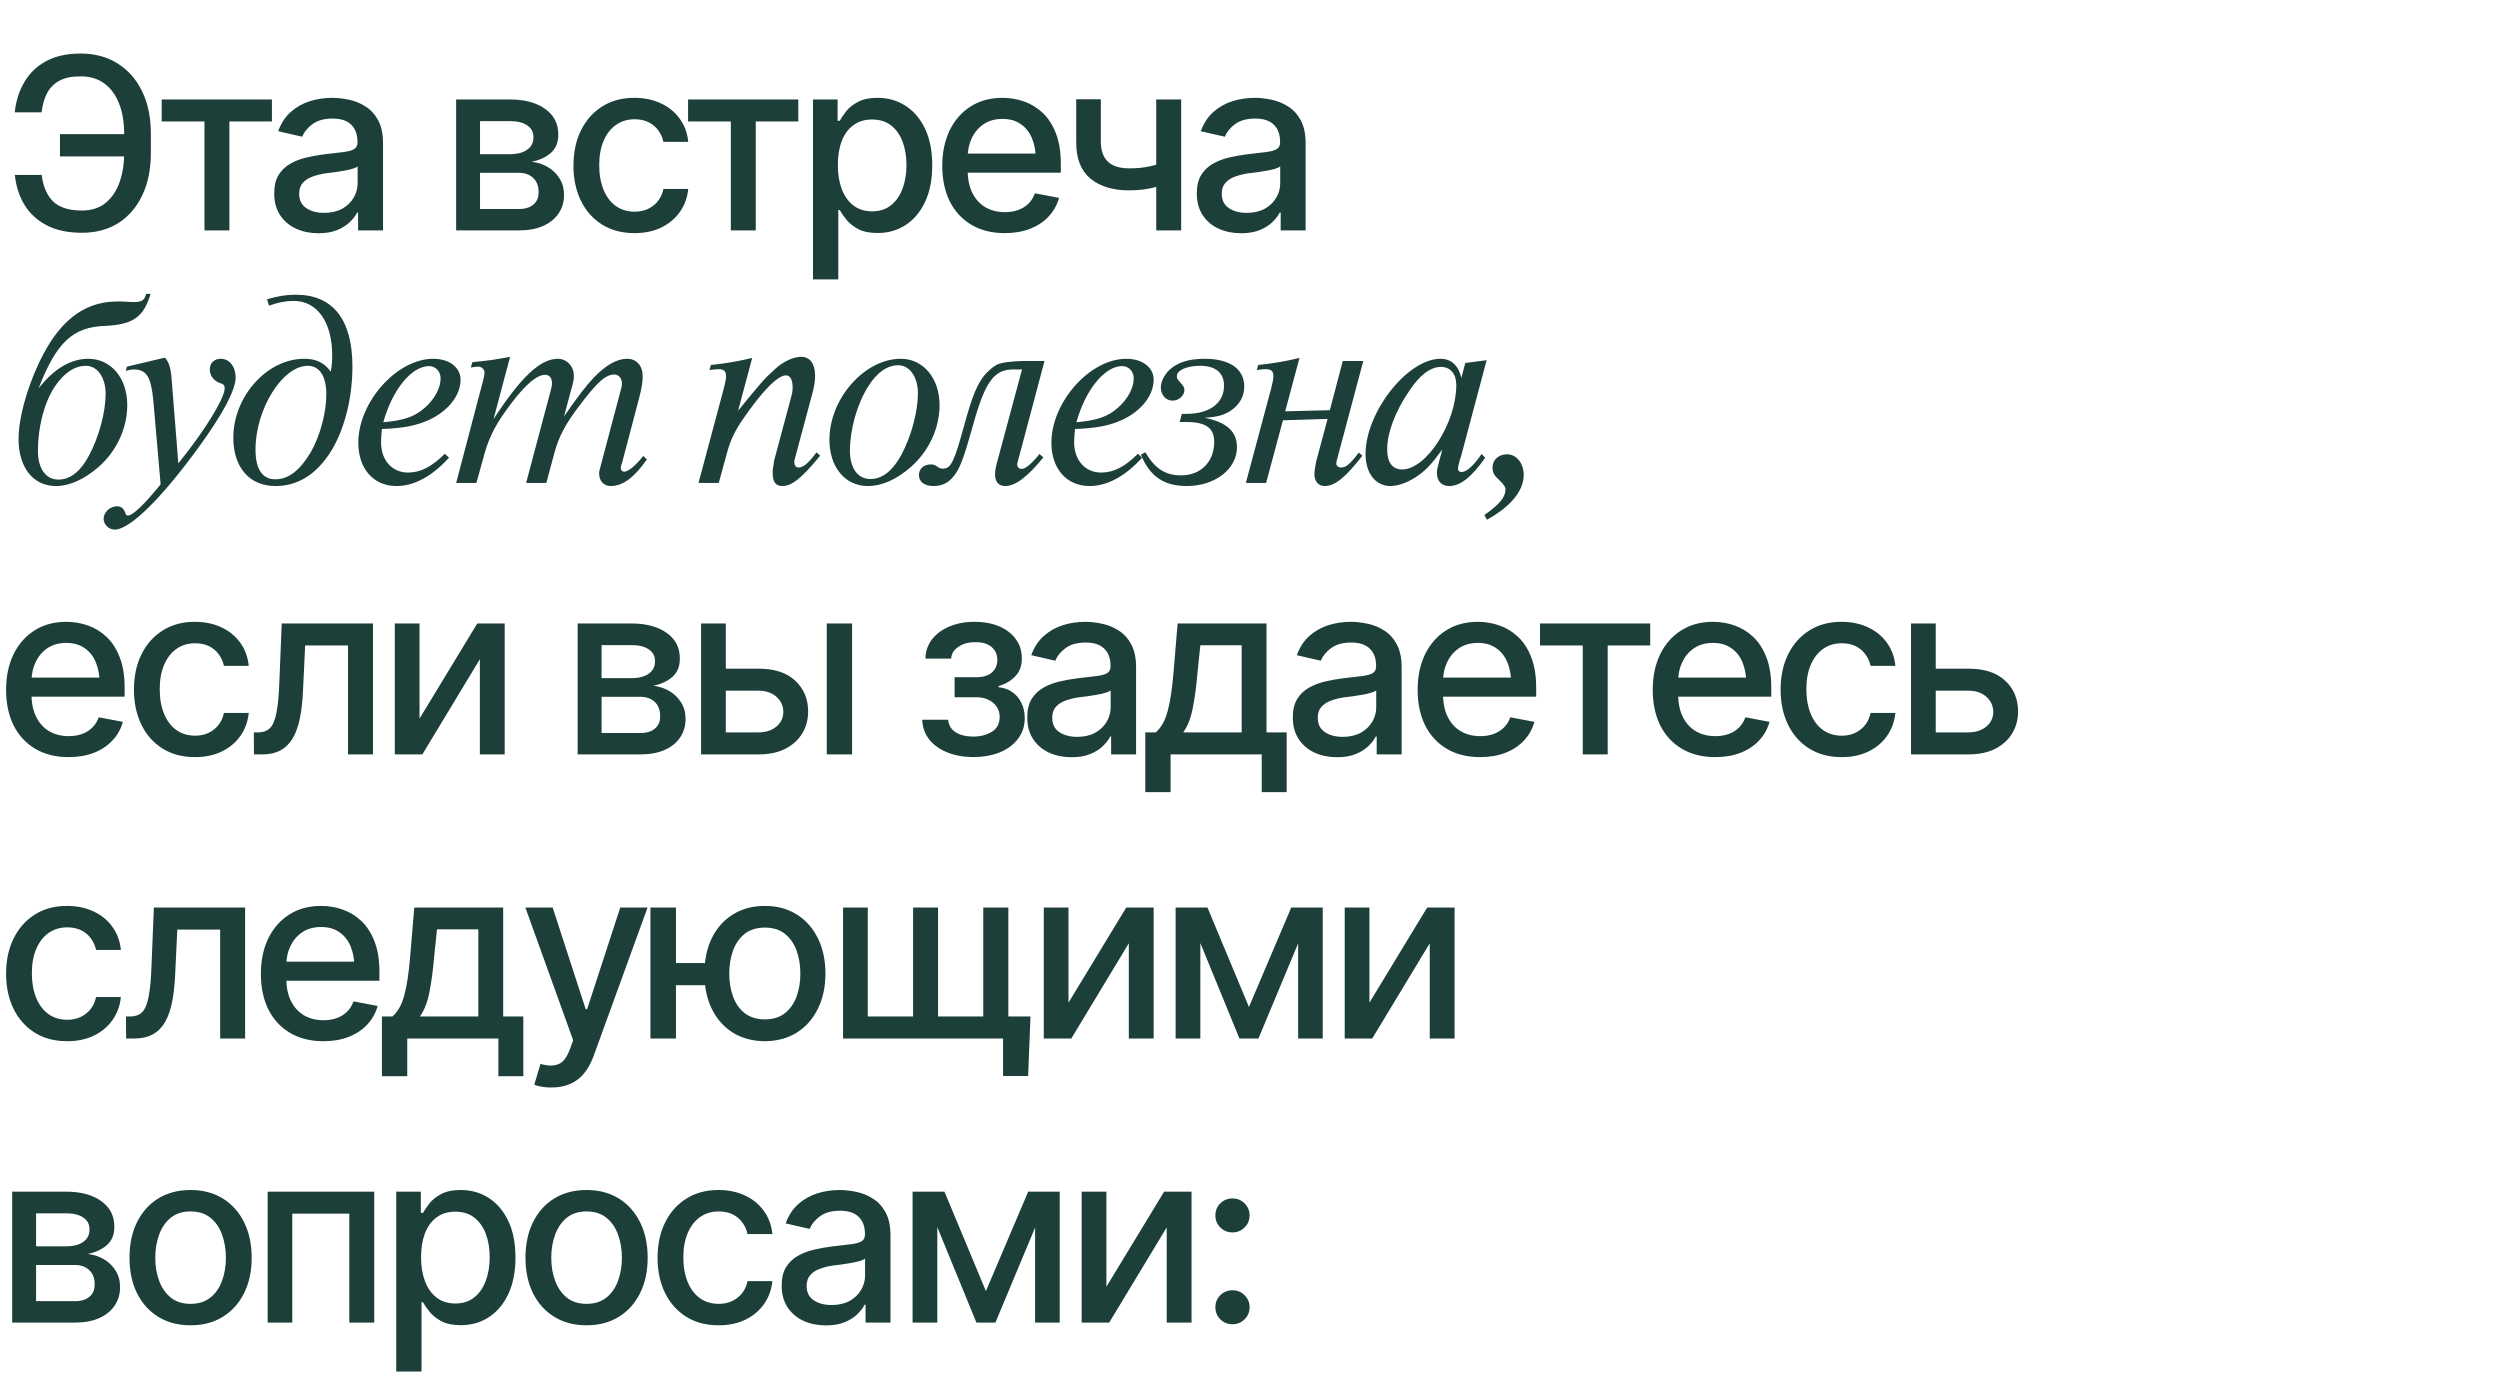 <?xml version="1.0" encoding="UTF-8"?> <svg xmlns="http://www.w3.org/2000/svg" width="792" height="436" viewBox="0 0 792 436" fill="none"><path d="M46.28 93.103H47.704C45.479 100.49 42.186 102.804 33.286 103.249C23.051 103.605 17.889 108.411 12.193 123.096C16.999 116.866 22.428 113.662 27.946 113.662C35.155 113.662 40.317 119.714 40.317 128.347C40.317 135.645 36.935 142.943 31.239 147.927C26.7 151.843 22.072 153.979 17.711 153.979C10.502 153.979 5.874 148.105 5.874 139.027C5.874 129.237 11.926 112.772 18.512 104.851C23.763 98.443 29.815 95.506 37.38 95.506C38.181 95.506 39.071 95.506 40.228 95.595C41.118 95.684 42.097 95.684 42.542 95.684C44.945 95.684 45.835 95.061 46.28 93.103ZM27.234 115.887C23.674 115.887 20.292 118.112 17.355 122.473C14.062 127.457 12.015 135.111 12.015 142.854C12.015 148.461 14.507 151.932 18.512 151.932C22.25 151.932 25.543 149.351 28.213 144.278C31.328 138.493 33.464 130.572 33.464 124.787C33.464 119.625 30.883 115.887 27.234 115.887ZM54.268 118.824L56.493 146.77C64.592 136.891 71.178 126.211 71.178 123.007C71.178 122.117 70.822 121.672 69.843 121.405C67.796 120.782 66.461 119.002 66.461 117.044C66.461 114.997 67.885 113.662 69.932 113.662C72.691 113.662 74.649 116.154 74.649 119.625C74.649 123.452 70.733 130.928 63.257 141.252C51.42 157.628 41.185 167.774 36.379 167.774C34.421 167.774 32.819 166.172 32.819 164.303C32.819 162.345 34.866 160.387 37.002 160.387C38.337 160.387 39.138 161.01 39.672 162.434C39.85 163.146 40.117 163.324 40.562 163.324C41.986 163.324 45.546 160.031 50.886 153.445L48.572 126.923C47.86 119.447 46.436 117.044 42.431 117.044C41.63 117.044 41.096 117.133 39.85 117.489L40.206 116.154L52.221 113.306C53.467 114.641 53.912 116.154 54.268 118.824ZM85.218 96.841L84.595 94.794C88.422 93.726 90.736 93.37 93.762 93.37C105.421 93.37 111.651 101.202 111.651 116.065C111.651 126.567 108.892 137.069 104.175 144.011C99.725 150.597 94.029 153.979 87.265 153.979C79.077 153.979 73.915 148.105 73.915 138.671C73.915 125.588 84.595 113.662 96.343 113.662C100.17 113.662 102.751 114.908 104.798 117.756C105.154 115.62 105.243 114.374 105.243 112.594C105.243 102.092 100.526 95.328 93.05 95.328C90.647 95.328 88.155 95.773 85.218 96.841ZM97.5 115.887C89.49 115.887 80.946 129.593 80.946 142.409C80.946 148.639 83.082 151.843 87.265 151.843C91.359 151.843 95.097 148.995 98.479 143.21C101.416 138.048 103.374 130.839 103.374 124.876C103.374 119.18 101.238 115.887 97.5 115.887ZM140.92 143.744L142.255 144.99C136.826 150.953 131.13 153.979 125.612 153.979C118.314 153.979 113.508 148.461 113.508 140.273C113.508 127.368 125.701 113.662 137.271 113.662C142.344 113.662 145.904 116.421 145.904 120.248C145.904 125.232 142.077 130.127 136.025 132.975C131.931 134.844 127.926 135.645 120.984 135.912C120.806 137.514 120.717 138.938 120.717 140.095C120.717 145.791 124.188 149.707 129.261 149.707C133.266 149.707 136.826 147.838 140.92 143.744ZM121.429 133.776C128.015 133.153 131.219 132.085 134.512 129.237C137.627 126.567 139.585 122.918 139.585 119.892C139.585 117.667 137.983 115.976 135.936 115.976C130.418 115.976 124.277 123.452 121.429 133.776ZM161.598 113.039L156.347 132.797C165.069 119.358 171.21 113.662 176.728 113.662C179.576 113.662 181.801 116.065 181.801 119.002C181.801 120.159 181.712 120.871 180.822 123.897L178.686 131.907C183.581 124.876 185.628 122.295 188.031 119.714C191.947 115.62 195.418 113.662 198.711 113.662C201.648 113.662 203.606 115.887 203.606 119.18C203.606 120.871 203.25 123.185 202.538 125.855L197.109 146.503C196.664 147.749 196.664 147.749 196.664 148.283C196.664 148.906 197.109 149.44 197.732 149.44C199.067 149.44 201.559 147.304 203.784 144.456L204.941 145.524C200.936 151.309 197.287 153.979 193.46 153.979C191.324 153.979 189.811 152.377 189.811 150.063C189.811 149.351 189.811 149.351 190.345 147.393L196.575 123.897C197.02 122.295 197.02 122.117 197.02 121.405C197.02 119.803 195.952 118.646 194.617 118.646C191.858 118.646 189.099 121.138 183.492 128.614C179.131 134.31 176.995 138.404 175.66 143.388L173.079 153H166.671L174.414 123.897C174.77 122.74 174.859 122.117 174.859 121.405C174.859 119.714 174.058 118.735 172.723 118.735C170.142 118.735 166.582 121.672 161.954 127.813C157.326 133.865 155.101 138.137 153.588 143.388L150.918 153H144.51L153.054 120.515C153.321 119.625 153.499 118.557 153.499 118.023C153.499 117.044 152.609 116.154 151.541 116.154C151.007 116.154 151.007 116.154 149.138 116.421L149.672 114.73C154.923 114.196 156.436 114.018 161.598 113.039ZM238.287 113.395L233.837 130.127C240.69 121.672 242.114 119.981 245.585 116.866C248.077 114.552 251.37 113.039 253.773 113.039C256.621 113.039 258.223 115.264 258.223 119.002C258.223 120.693 257.956 122.473 257.244 125.054L251.637 145.969V146.503C251.726 147.571 252.171 148.105 252.972 148.105C254.485 148.105 256.087 146.77 258.668 143.299L259.825 144.367C253.951 151.487 250.925 153.979 247.81 153.979C245.763 153.979 244.784 152.644 244.784 149.885C244.784 148.728 244.784 148.639 245.051 147.304L245.229 145.969L250.569 126.033C251.014 124.52 251.103 123.719 251.103 122.74C251.103 120.248 250.302 118.913 248.967 118.913C246.297 118.913 241.224 124.164 234.994 133.331C232.769 136.624 231.256 139.828 230.366 143.299L227.696 153H221.288L229.387 122.74C229.832 120.96 230.01 120.07 230.01 119.091C230.01 117.578 229.298 116.955 227.607 116.955C226.717 116.955 226.183 117.044 224.759 117.222L225.204 115.62C229.12 115.264 233.926 114.463 238.287 113.395ZM285.368 113.662C292.488 113.662 297.65 119.803 297.65 128.347C297.65 135.645 294.268 142.943 288.572 147.927C284.033 151.932 279.316 153.979 274.955 153.979C267.746 153.979 262.762 148.016 262.762 139.294C262.762 126.3 273.887 113.662 285.368 113.662ZM284.567 115.709C281.096 115.709 277.803 118.023 275.133 122.295C271.573 127.813 269.259 136.001 269.259 142.765C269.259 148.372 271.751 151.754 275.756 151.754C279.494 151.754 282.787 149.173 285.546 144.1C288.661 138.315 290.797 130.394 290.797 124.609C290.797 119.447 288.216 115.709 284.567 115.709ZM329.297 143.833L330.543 144.901C325.47 151.131 321.643 153.979 318.439 153.979C316.392 153.979 315.235 152.644 315.235 150.33C315.235 149.262 315.324 148.55 315.858 146.503L323.779 117.044H321.376C314.879 116.866 312.031 120.782 307.937 135.823C305.356 144.99 304.11 148.372 302.33 150.597C300.639 152.911 298.503 153.979 295.744 153.979C292.896 153.979 291.116 152.644 291.116 150.508C291.116 148.55 292.629 147.126 294.854 147.126C295.655 147.126 296.189 147.304 296.812 147.749C297.791 148.372 297.88 148.461 298.681 148.461C301.262 148.461 302.241 146.414 305.356 135.111C308.026 125.321 309.628 121.405 312.298 118.379C315.591 115.086 316.392 114.73 323.601 114.374H330.899L322.978 144.189C322.266 146.77 322.266 146.77 322.266 147.215C322.266 148.016 322.889 148.55 323.69 148.55C324.847 148.55 326.805 146.948 329.297 143.833ZM360.496 143.744L361.831 144.99C356.402 150.953 350.706 153.979 345.188 153.979C337.89 153.979 333.084 148.461 333.084 140.273C333.084 127.368 345.277 113.662 356.847 113.662C361.92 113.662 365.48 116.421 365.48 120.248C365.48 125.232 361.653 130.127 355.601 132.975C351.507 134.844 347.502 135.645 340.56 135.912C340.382 137.514 340.293 138.938 340.293 140.095C340.293 145.791 343.764 149.707 348.837 149.707C352.842 149.707 356.402 147.838 360.496 143.744ZM341.005 133.776C347.591 133.153 350.795 132.085 354.088 129.237C357.203 126.567 359.161 122.918 359.161 119.892C359.161 117.667 357.559 115.976 355.512 115.976C349.994 115.976 343.853 123.452 341.005 133.776ZM373.712 133.687L374.424 131.106H376.026C383.235 131.106 387.774 127.635 387.774 122.206C387.774 118.112 385.104 115.887 380.209 115.887C375.937 115.887 372.822 117.311 372.822 119.18C372.822 119.892 373.089 120.248 373.979 121.227C374.78 122.028 375.225 122.829 375.225 123.541C375.225 125.321 373.445 126.923 371.487 126.923C369.351 126.923 367.749 125.143 367.749 122.74C367.749 120.96 368.817 118.824 370.419 117.222C373 114.819 376.56 113.662 381.633 113.662C389.554 113.662 394.182 116.866 394.182 122.473C394.182 125.677 392.58 128.347 389.732 130.216C387.596 131.551 385.638 132.085 381.633 132.352C388.664 133.776 391.868 136.713 391.868 141.697C391.868 148.55 384.926 153.979 376.026 153.979C368.728 153.979 364.278 150.953 361.43 144.011L362.854 143.299C365.88 148.461 369.173 150.597 374.157 150.597C380.387 150.597 384.659 146.325 384.659 140.006C384.659 135.556 381.989 133.687 375.759 133.687H373.712ZM407.145 130.305L421.296 129.949L425.39 114.374H431.887L424.055 143.744C423.343 146.414 423.343 146.414 423.343 146.859C423.343 147.571 423.966 148.105 424.856 148.105C426.369 148.105 427.615 147.126 430.463 143.388L431.62 144.367C426.191 151.309 422.898 153.979 419.605 153.979C417.736 153.979 416.401 152.466 416.401 150.33C416.401 149.351 416.757 147.037 417.024 145.969L420.584 132.708L406.433 133.153L401.093 153H394.685L402.784 122.74C403.229 120.96 403.407 120.07 403.407 119.091C403.407 117.578 402.695 116.955 401.004 116.955C400.114 116.955 399.58 117.044 398.156 117.222L398.601 115.62C402.517 115.264 407.323 114.463 411.684 113.395L407.145 130.305ZM469.364 143.833L470.521 144.99C466.16 151.22 462.6 153.979 459.04 153.979C456.726 153.979 455.213 152.377 455.213 149.885C455.213 148.817 455.302 148.55 456.103 145.435C456.548 143.922 456.548 143.922 456.904 142.409C453.611 146.948 451.92 148.728 449.339 150.597C446.491 152.644 443.109 153.979 440.528 153.979C435.811 153.979 432.607 149.974 432.607 143.833C432.607 130.572 445.868 113.662 456.37 113.662C459.752 113.662 462.066 115.798 462.956 119.714L464.202 114.997L470.966 114.107L462.867 144.545C462.778 144.901 462.6 145.346 462.422 145.88C462.066 147.393 461.888 148.016 461.888 148.461C461.888 149.173 462.333 149.529 463.045 149.529C464.647 149.529 466.872 147.482 469.364 143.833ZM456.548 116.243C453.166 116.243 449.873 118.735 446.58 123.63C441.952 130.394 439.46 137.069 439.46 142.409C439.46 146.503 441.151 148.728 444.177 148.728C451.92 148.728 461.354 133.954 461.354 121.939C461.354 118.468 459.485 116.243 456.548 116.243ZM471.055 164.659L470.254 163.146C474.971 159.853 476.929 157.539 476.929 155.136C476.929 154.246 476.395 153.445 475.06 152.199C473.369 150.686 472.835 149.707 472.835 148.105C472.835 145.613 474.793 143.922 477.463 143.922C480.4 143.922 482.714 146.77 482.714 150.419C482.714 155.492 478.62 160.476 471.055 164.659Z" fill="#1C3F39"></path><path d="M42.078 42.496V49.547H18.996V42.496H42.078ZM4.709 55.41H13.207C13.652 59.072 14.852 61.867 16.807 63.797C18.761 65.727 21.816 66.691 25.973 66.691C29.04 66.691 31.551 65.875 33.506 64.242C35.485 62.609 36.957 60.395 37.922 57.6C38.887 54.804 39.357 51.675 39.332 48.211V42.645C39.357 38.859 38.825 35.594 37.736 32.848C36.672 30.077 35.102 27.937 33.023 26.428C30.97 24.919 28.459 24.176 25.49 24.201C22.818 24.176 20.616 24.622 18.885 25.537C17.178 26.428 15.867 27.727 14.951 29.434C14.06 31.141 13.467 33.194 13.17 35.594H4.672C5.043 32.031 6.045 28.852 7.678 26.057C9.311 23.236 11.599 21.022 14.543 19.414C17.512 17.781 21.161 16.965 25.49 16.965C30.067 16.965 34.013 18.029 37.328 20.156C40.668 22.259 43.253 25.228 45.084 29.062C46.915 32.872 47.818 37.363 47.793 42.533V48.285C47.818 53.456 46.927 57.946 45.121 61.756C43.34 65.566 40.816 68.522 37.551 70.625C34.285 72.703 30.426 73.742 25.973 73.742C21.544 73.742 17.809 72.951 14.766 71.367C11.723 69.759 9.372 67.582 7.715 64.836C6.057 62.065 5.055 58.923 4.709 55.41ZM51.226 38.488V31.512H86.146V38.488H72.675V73H64.771V38.488H51.226ZM100.898 73.891C98.276 73.891 95.901 73.408 93.773 72.443C91.645 71.454 89.963 70.019 88.726 68.139C87.489 66.258 86.871 63.97 86.871 61.273C86.871 58.923 87.316 57.006 88.207 55.522C89.122 54.012 90.347 52.812 91.88 51.922C93.414 51.031 95.121 50.363 97.001 49.918C98.882 49.473 100.811 49.126 102.791 48.879C105.289 48.607 107.306 48.372 108.839 48.174C110.373 47.976 111.487 47.667 112.179 47.246C112.897 46.801 113.255 46.096 113.255 45.131V44.945C113.255 42.595 112.587 40.777 111.251 39.49C109.94 38.204 107.986 37.56 105.388 37.56C102.692 37.56 100.552 38.154 98.968 39.342C97.41 40.505 96.334 41.828 95.74 43.312L88.132 41.568C89.048 39.045 90.371 37.016 92.103 35.482C93.86 33.924 95.864 32.786 98.115 32.068C100.391 31.351 102.766 30.992 105.24 30.992C106.897 30.992 108.654 31.19 110.509 31.586C112.365 31.957 114.109 32.662 115.742 33.701C117.399 34.715 118.748 36.175 119.787 38.08C120.826 39.985 121.345 42.447 121.345 45.465V73H113.441V67.322H113.144C112.649 68.337 111.87 69.351 110.806 70.365C109.767 71.38 108.431 72.221 106.798 72.889C105.166 73.557 103.199 73.891 100.898 73.891ZM102.642 67.434C104.893 67.434 106.811 67.001 108.394 66.135C109.977 65.244 111.19 64.081 112.031 62.647C112.872 61.212 113.293 59.69 113.293 58.082V52.701C112.996 52.973 112.439 53.233 111.623 53.48C110.806 53.728 109.878 53.938 108.839 54.111C107.8 54.285 106.786 54.445 105.796 54.594C104.807 54.717 103.978 54.816 103.31 54.891C101.751 55.113 100.329 55.46 99.043 55.93C97.756 56.375 96.717 57.043 95.925 57.934C95.158 58.8 94.775 59.95 94.775 61.385C94.775 63.389 95.517 64.898 97.001 65.912C98.486 66.926 100.366 67.434 102.642 67.434ZM144.503 73V31.512H161.648C166.323 31.537 170.034 32.551 172.78 34.555C175.526 36.534 176.887 39.23 176.862 42.645C176.887 45.069 176.12 46.986 174.562 48.397C173.003 49.782 170.962 50.734 168.439 51.254C170.269 51.452 171.952 51.996 173.485 52.887C175.044 53.777 176.293 54.977 177.233 56.486C178.198 57.971 178.681 59.74 178.681 61.793C178.681 63.995 178.099 65.949 176.937 67.656C175.799 69.338 174.166 70.65 172.038 71.59C169.911 72.53 167.325 73 164.282 73H144.503ZM152.073 66.209H164.282C166.261 66.234 167.82 65.776 168.958 64.836C170.096 63.871 170.653 62.572 170.628 60.94C170.653 59.01 170.096 57.501 168.958 56.412C167.82 55.299 166.261 54.742 164.282 54.742H152.073V66.209ZM152.073 48.842H161.722C163.998 48.817 165.779 48.335 167.065 47.395C168.377 46.43 169.02 45.131 168.995 43.498C169.02 41.89 168.377 40.641 167.065 39.75C165.754 38.835 163.948 38.377 161.648 38.377H152.073V48.842ZM201.003 73.853C197.02 73.853 193.581 72.938 190.686 71.107C187.792 69.277 185.565 66.753 184.007 63.537C182.448 60.321 181.669 56.635 181.669 52.478C181.669 48.248 182.46 44.525 184.044 41.309C185.652 38.068 187.891 35.544 190.761 33.738C193.655 31.908 197.044 30.992 200.929 30.992C204.095 30.992 206.903 31.574 209.352 32.736C211.826 33.874 213.818 35.495 215.327 37.598C216.861 39.7 217.764 42.15 218.036 44.945H210.169C209.897 43.634 209.365 42.434 208.573 41.346C207.806 40.257 206.792 39.391 205.53 38.748C204.268 38.105 202.772 37.783 201.04 37.783C198.789 37.783 196.822 38.377 195.139 39.565C193.482 40.727 192.183 42.397 191.243 44.574C190.303 46.751 189.833 49.324 189.833 52.293C189.833 55.286 190.29 57.897 191.206 60.123C192.121 62.35 193.42 64.069 195.102 65.281C196.809 66.469 198.789 67.062 201.04 67.062C203.365 67.062 205.345 66.419 206.977 65.133C208.635 63.846 209.699 62.09 210.169 59.863H218.036C217.764 62.56 216.898 64.96 215.438 67.062C213.979 69.165 212.024 70.823 209.575 72.035C207.126 73.247 204.268 73.853 201.003 73.853ZM217.981 38.488V31.512H252.901V38.488H239.43V73H231.526V38.488H217.981ZM257.559 88.512V31.512H265.352V38.266H266.02C266.515 37.4 267.195 36.398 268.061 35.26C268.951 34.122 270.188 33.132 271.772 32.291C273.355 31.425 275.421 30.992 277.969 30.992C281.309 30.992 284.278 31.833 286.875 33.516C289.498 35.198 291.563 37.635 293.073 40.826C294.582 44.018 295.336 47.865 295.336 52.367C295.336 56.82 294.594 60.655 293.11 63.871C291.625 67.062 289.572 69.524 286.95 71.256C284.352 72.963 281.371 73.816 278.006 73.816C275.507 73.816 273.454 73.396 271.846 72.555C270.263 71.689 269.013 70.687 268.098 69.549C267.207 68.411 266.515 67.409 266.02 66.543H265.575V88.512H257.559ZM276.262 66.951C278.662 66.951 280.666 66.308 282.274 65.022C283.882 63.735 285.094 61.991 285.91 59.789C286.752 57.562 287.172 55.064 287.172 52.293C287.172 49.547 286.764 47.085 285.948 44.908C285.131 42.731 283.919 41.012 282.311 39.75C280.703 38.488 278.687 37.857 276.262 37.857C273.912 37.857 271.933 38.464 270.325 39.676C268.716 40.863 267.492 42.546 266.651 44.723C265.834 46.875 265.426 49.398 265.426 52.293C265.426 55.188 265.847 57.736 266.688 59.938C267.529 62.139 268.754 63.859 270.362 65.096C271.994 66.333 273.961 66.951 276.262 66.951ZM318.289 73.853C314.232 73.853 310.719 72.975 307.75 71.219C304.781 69.462 302.493 66.988 300.885 63.797C299.302 60.581 298.51 56.833 298.51 52.553C298.51 48.297 299.289 44.55 300.848 41.309C302.431 38.068 304.645 35.544 307.49 33.738C310.36 31.908 313.725 30.992 317.584 30.992C319.934 30.992 322.21 31.376 324.412 32.143C326.614 32.91 328.593 34.122 330.35 35.779C332.106 37.437 333.492 39.589 334.506 42.236C335.545 44.883 336.065 48.075 336.065 51.81V54.705H303.074V48.656H331.908L328.16 50.66C328.16 48.112 327.764 45.861 326.973 43.906C326.181 41.952 324.994 40.43 323.41 39.342C321.852 38.228 319.91 37.672 317.584 37.672C315.259 37.672 313.267 38.228 311.609 39.342C309.977 40.455 308.727 41.927 307.861 43.758C306.996 45.589 306.563 47.592 306.563 49.77V53.889C306.563 56.734 307.057 59.146 308.047 61.125C309.037 63.104 310.41 64.613 312.166 65.652C313.947 66.691 316.013 67.211 318.363 67.211C319.897 67.211 321.283 66.988 322.52 66.543C323.781 66.098 324.87 65.43 325.785 64.539C326.701 63.648 327.393 62.547 327.863 61.236L335.508 62.684C334.889 64.91 333.801 66.865 332.242 68.547C330.684 70.229 328.717 71.54 326.342 72.481C323.992 73.396 321.307 73.853 318.289 73.853ZM374.195 31.512V73H366.291V31.512H374.195ZM370.781 50.809V57.785C369.544 58.255 368.221 58.688 366.81 59.084C365.425 59.48 363.965 59.789 362.431 60.012C360.922 60.21 359.327 60.309 357.644 60.309C352.523 60.309 348.454 59.059 345.435 56.56C342.417 54.037 340.92 50.19 340.945 45.02V31.438H348.738V45.02C348.763 46.949 349.134 48.533 349.851 49.77C350.569 51.007 351.583 51.91 352.894 52.478C354.23 53.047 355.814 53.332 357.644 53.332C360.069 53.357 362.32 53.134 364.398 52.664C366.476 52.194 368.604 51.575 370.781 50.809ZM393.177 73.891C390.555 73.891 388.18 73.408 386.052 72.443C383.925 71.454 382.242 70.019 381.005 68.139C379.768 66.258 379.15 63.97 379.15 61.273C379.15 58.923 379.595 57.006 380.486 55.522C381.401 54.012 382.626 52.812 384.16 51.922C385.694 51.031 387.401 50.363 389.281 49.918C391.161 49.473 393.091 49.126 395.07 48.879C397.569 48.607 399.585 48.372 401.119 48.174C402.653 47.976 403.766 47.667 404.459 47.246C405.176 46.801 405.535 46.096 405.535 45.131V44.945C405.535 42.595 404.867 40.777 403.531 39.49C402.22 38.204 400.265 37.56 397.668 37.56C394.971 37.56 392.831 38.154 391.248 39.342C389.689 40.505 388.613 41.828 388.019 43.312L380.412 41.568C381.327 39.045 382.651 37.016 384.382 35.482C386.139 33.924 388.143 32.786 390.394 32.068C392.67 31.351 395.045 30.992 397.519 30.992C399.177 30.992 400.933 31.19 402.789 31.586C404.644 31.957 406.388 32.662 408.021 33.701C409.679 34.715 411.027 36.175 412.066 38.08C413.105 39.985 413.625 42.447 413.625 45.465V73H405.72V67.322H405.423C404.929 68.337 404.149 69.351 403.086 70.365C402.046 71.38 400.711 72.221 399.078 72.889C397.445 73.557 395.478 73.891 393.177 73.891ZM394.921 67.434C397.173 67.434 399.09 67.001 400.673 66.135C402.257 65.244 403.469 64.081 404.31 62.647C405.151 61.212 405.572 59.69 405.572 58.082V52.701C405.275 52.973 404.718 53.233 403.902 53.48C403.086 53.728 402.158 53.938 401.119 54.111C400.08 54.285 399.065 54.445 398.076 54.594C397.086 54.717 396.257 54.816 395.589 54.891C394.031 55.113 392.608 55.46 391.322 55.93C390.035 56.375 388.996 57.043 388.205 57.934C387.438 58.8 387.054 59.95 387.054 61.385C387.054 63.389 387.796 64.898 389.281 65.912C390.765 66.926 392.645 67.434 394.921 67.434Z" fill="#1C3F39"></path><path d="M21.709 239.854C17.652 239.854 14.139 238.975 11.17 237.219C8.201 235.462 5.913 232.988 4.305 229.797C2.721 226.581 1.93 222.833 1.93 218.553C1.93 214.298 2.709 210.549 4.268 207.309C5.851 204.068 8.065 201.544 10.91 199.738C13.78 197.908 17.145 196.992 21.004 196.992C23.354 196.992 25.63 197.376 27.832 198.143C30.034 198.91 32.013 200.122 33.77 201.779C35.526 203.437 36.911 205.589 37.926 208.236C38.965 210.883 39.484 214.075 39.484 217.811V220.705H6.494V214.656H35.328L31.58 216.66C31.58 214.112 31.184 211.861 30.393 209.906C29.601 207.952 28.413 206.43 26.83 205.342C25.271 204.229 23.329 203.672 21.004 203.672C18.678 203.672 16.687 204.229 15.029 205.342C13.396 206.455 12.147 207.927 11.281 209.758C10.415 211.589 9.982 213.592 9.982 215.77V219.889C9.982 222.734 10.477 225.146 11.467 227.125C12.456 229.104 13.829 230.613 15.586 231.652C17.367 232.691 19.433 233.211 21.783 233.211C23.317 233.211 24.703 232.988 25.939 232.543C27.201 232.098 28.29 231.43 29.205 230.539C30.12 229.648 30.813 228.548 31.283 227.236L38.928 228.684C38.309 230.91 37.221 232.865 35.662 234.547C34.103 236.229 32.137 237.54 29.762 238.48C27.412 239.396 24.727 239.854 21.709 239.854ZM61.769 239.854C57.786 239.854 54.347 238.938 51.453 237.107C48.558 235.277 46.332 232.753 44.773 229.537C43.215 226.321 42.435 222.635 42.435 218.479C42.435 214.248 43.227 210.525 44.81 207.309C46.418 204.068 48.657 201.544 51.527 199.738C54.422 197.908 57.811 196.992 61.695 196.992C64.862 196.992 67.67 197.574 70.119 198.736C72.593 199.874 74.584 201.495 76.094 203.598C77.627 205.701 78.53 208.15 78.802 210.945H70.935C70.663 209.634 70.131 208.434 69.34 207.346C68.573 206.257 67.558 205.391 66.297 204.748C65.035 204.105 63.538 203.783 61.806 203.783C59.555 203.783 57.588 204.377 55.906 205.564C54.248 206.727 52.95 208.397 52.01 210.574C51.069 212.751 50.599 215.324 50.599 218.293C50.599 221.286 51.057 223.896 51.972 226.123C52.888 228.35 54.187 230.069 55.869 231.281C57.576 232.469 59.555 233.062 61.806 233.062C64.132 233.062 66.111 232.419 67.744 231.133C69.401 229.846 70.465 228.09 70.935 225.863H78.802C78.53 228.56 77.665 230.96 76.205 233.062C74.745 235.165 72.791 236.823 70.342 238.035C67.892 239.247 65.035 239.854 61.769 239.854ZM80.455 239L80.418 232.023H81.865C83.423 231.999 84.648 231.541 85.539 230.65C86.454 229.735 87.134 228.115 87.58 225.789C88.05 223.464 88.359 220.173 88.507 215.918L89.249 197.512H118.158V239H110.253V204.488H96.671L96.003 218.627C95.855 222.041 95.521 225.022 95.001 227.57C94.482 230.118 93.715 232.246 92.701 233.953C91.686 235.635 90.388 236.897 88.804 237.738C87.221 238.579 85.291 239 83.015 239H80.455ZM132.909 227.645L151.204 197.512H159.888V239H152.021V208.83L133.8 239H125.079V197.512H132.909V227.645ZM183.009 239V197.512H200.153C204.829 197.536 208.54 198.551 211.286 200.555C214.032 202.534 215.393 205.23 215.368 208.645C215.393 211.069 214.626 212.986 213.067 214.396C211.509 215.782 209.468 216.734 206.944 217.254C208.775 217.452 210.457 217.996 211.991 218.887C213.55 219.777 214.799 220.977 215.739 222.486C216.704 223.971 217.186 225.74 217.186 227.793C217.186 229.995 216.605 231.949 215.442 233.656C214.304 235.339 212.671 236.65 210.544 237.59C208.416 238.53 205.831 239 202.788 239H183.009ZM190.579 232.209H202.788C204.767 232.234 206.326 231.776 207.464 230.836C208.602 229.871 209.158 228.572 209.134 226.939C209.158 225.01 208.602 223.501 207.464 222.412C206.326 221.299 204.767 220.742 202.788 220.742H190.579V232.209ZM190.579 214.842H200.227C202.503 214.817 204.285 214.335 205.571 213.395C206.882 212.43 207.526 211.131 207.501 209.498C207.526 207.89 206.882 206.641 205.571 205.75C204.26 204.835 202.454 204.377 200.153 204.377H190.579V214.842ZM228.153 211.836H240.213C245.26 211.811 249.144 213.061 251.866 215.584C254.612 218.107 255.997 221.361 256.022 225.344C256.022 227.941 255.404 230.267 254.167 232.32C252.93 234.374 251.136 236.007 248.786 237.219C246.435 238.406 243.578 239 240.213 239H222.104V197.512H229.934V232.023H240.213C242.514 232.023 244.407 231.43 245.891 230.242C247.376 229.03 248.13 227.471 248.155 225.566C248.13 223.562 247.376 221.93 245.891 220.668C244.407 219.406 242.514 218.788 240.213 218.812H228.153V211.836ZM261.922 239V197.512H269.938V239H261.922ZM292.168 228.016H300.369C300.518 229.723 301.297 231.034 302.707 231.949C304.142 232.865 306.01 233.335 308.311 233.359C310.611 233.335 312.578 232.827 314.211 231.838C315.844 230.848 316.673 229.277 316.697 227.125C316.697 225.888 316.376 224.799 315.733 223.859C315.114 222.919 314.236 222.189 313.098 221.67C311.984 221.126 310.673 220.866 309.164 220.891H302.41V214.545H309.164C311.415 214.545 313.11 214.038 314.248 213.023C315.386 211.984 315.955 210.673 315.955 209.09C315.955 207.383 315.349 206.01 314.137 204.971C312.925 203.932 311.23 203.424 309.053 203.449C306.9 203.424 305.094 203.907 303.635 204.896C302.175 205.861 301.408 207.111 301.334 208.645H293.17C293.219 206.344 293.912 204.315 295.248 202.559C296.609 200.802 298.452 199.441 300.777 198.477C303.103 197.487 305.738 196.992 308.682 196.992C311.749 196.992 314.409 197.487 316.66 198.477C318.912 199.466 320.656 200.839 321.893 202.596C323.13 204.327 323.736 206.331 323.711 208.607C323.736 210.883 323.055 212.751 321.67 214.211C320.309 215.671 318.54 216.71 316.363 217.328V217.736C317.971 217.86 319.394 218.355 320.631 219.221C321.893 220.062 322.87 221.2 323.563 222.635C324.28 224.045 324.639 225.653 324.639 227.459C324.639 229.982 323.934 232.172 322.524 234.027C321.138 235.883 319.221 237.318 316.772 238.332C314.322 239.322 311.514 239.829 308.348 239.854C305.28 239.829 302.534 239.334 300.109 238.369C297.71 237.404 295.805 236.044 294.395 234.287C292.984 232.506 292.242 230.415 292.168 228.016ZM339.465 239.891C336.842 239.891 334.467 239.408 332.34 238.443C330.212 237.454 328.53 236.019 327.293 234.139C326.056 232.258 325.437 229.97 325.437 227.273C325.437 224.923 325.883 223.006 326.773 221.521C327.689 220.012 328.913 218.812 330.447 217.922C331.981 217.031 333.688 216.363 335.568 215.918C337.448 215.473 339.378 215.126 341.357 214.879C343.856 214.607 345.872 214.372 347.406 214.174C348.94 213.976 350.053 213.667 350.746 213.246C351.463 212.801 351.822 212.096 351.822 211.131V210.945C351.822 208.595 351.154 206.777 349.818 205.49C348.507 204.204 346.553 203.561 343.955 203.561C341.258 203.561 339.118 204.154 337.535 205.342C335.976 206.505 334.9 207.828 334.306 209.312L326.699 207.568C327.614 205.045 328.938 203.016 330.67 201.482C332.426 199.924 334.43 198.786 336.681 198.068C338.958 197.351 341.333 196.992 343.806 196.992C345.464 196.992 347.221 197.19 349.076 197.586C350.931 197.957 352.676 198.662 354.308 199.701C355.966 200.715 357.314 202.175 358.353 204.08C359.392 205.985 359.912 208.447 359.912 211.465V239H352.008V233.322H351.711C351.216 234.337 350.437 235.351 349.373 236.365C348.334 237.38 346.998 238.221 345.365 238.889C343.732 239.557 341.765 239.891 339.465 239.891ZM341.209 233.434C343.46 233.434 345.377 233.001 346.961 232.135C348.544 231.244 349.756 230.081 350.598 228.646C351.439 227.212 351.859 225.69 351.859 224.082V218.701C351.562 218.973 351.006 219.233 350.189 219.48C349.373 219.728 348.445 219.938 347.406 220.111C346.367 220.285 345.353 220.445 344.363 220.594C343.374 220.717 342.545 220.816 341.877 220.891C340.318 221.113 338.896 221.46 337.609 221.93C336.323 222.375 335.284 223.043 334.492 223.934C333.725 224.799 333.342 225.95 333.342 227.385C333.342 229.389 334.084 230.898 335.568 231.912C337.053 232.926 338.933 233.434 341.209 233.434ZM362.826 250.949V232.023H366.166C367.032 231.232 367.774 230.292 368.392 229.203C369.011 228.09 369.518 226.779 369.914 225.27C370.334 223.736 370.693 221.967 370.99 219.963C371.287 217.959 371.546 215.646 371.769 213.023L373.068 197.512H401.234V232.023H407.617V250.949H399.712V239H370.841V250.949H362.826ZM374.849 232.023H393.367V204.414H380.267L379.377 213.023C379.005 217.402 378.498 221.188 377.855 224.379C377.237 227.546 376.235 230.094 374.849 232.023ZM423.593 239.891C420.971 239.891 418.596 239.408 416.468 238.443C414.341 237.454 412.658 236.019 411.421 234.139C410.184 232.258 409.566 229.97 409.566 227.273C409.566 224.923 410.011 223.006 410.902 221.521C411.817 220.012 413.042 218.812 414.576 217.922C416.109 217.031 417.816 216.363 419.697 215.918C421.577 215.473 423.507 215.126 425.486 214.879C427.984 214.607 430.001 214.372 431.535 214.174C433.068 213.976 434.182 213.667 434.874 213.246C435.592 212.801 435.951 212.096 435.951 211.131V210.945C435.951 208.595 435.283 206.777 433.947 205.49C432.635 204.204 430.681 203.561 428.083 203.561C425.387 203.561 423.247 204.154 421.663 205.342C420.105 206.505 419.029 207.828 418.435 209.312L410.828 207.568C411.743 205.045 413.066 203.016 414.798 201.482C416.555 199.924 418.559 198.786 420.81 198.068C423.086 197.351 425.461 196.992 427.935 196.992C429.592 196.992 431.349 197.19 433.204 197.586C435.06 197.957 436.804 198.662 438.437 199.701C440.094 200.715 441.443 202.175 442.482 204.08C443.521 205.985 444.04 208.447 444.04 211.465V239H436.136V233.322H435.839C435.344 234.337 434.565 235.351 433.501 236.365C432.462 237.38 431.126 238.221 429.494 238.889C427.861 239.557 425.894 239.891 423.593 239.891ZM425.337 233.434C427.589 233.434 429.506 233.001 431.089 232.135C432.673 231.244 433.885 230.081 434.726 228.646C435.567 227.212 435.988 225.69 435.988 224.082V218.701C435.691 218.973 435.134 219.233 434.318 219.48C433.501 219.728 432.574 219.938 431.535 220.111C430.495 220.285 429.481 220.445 428.492 220.594C427.502 220.717 426.673 220.816 426.005 220.891C424.447 221.113 423.024 221.46 421.738 221.93C420.451 222.375 419.412 223.043 418.62 223.934C417.854 224.799 417.47 225.95 417.47 227.385C417.47 229.389 418.212 230.898 419.697 231.912C421.181 232.926 423.061 233.434 425.337 233.434ZM468.886 239.854C464.829 239.854 461.316 238.975 458.347 237.219C455.378 235.462 453.09 232.988 451.482 229.797C449.898 226.581 449.107 222.833 449.107 218.553C449.107 214.298 449.886 210.549 451.444 207.309C453.028 204.068 455.242 201.544 458.087 199.738C460.957 197.908 464.321 196.992 468.181 196.992C470.531 196.992 472.807 197.376 475.009 198.143C477.211 198.91 479.19 200.122 480.946 201.779C482.703 203.437 484.088 205.589 485.103 208.236C486.142 210.883 486.661 214.075 486.661 217.811V220.705H453.671V214.656H482.505L478.757 216.66C478.757 214.112 478.361 211.861 477.569 209.906C476.778 207.952 475.59 206.43 474.007 205.342C472.448 204.229 470.506 203.672 468.181 203.672C465.855 203.672 463.864 204.229 462.206 205.342C460.573 206.455 459.324 207.927 458.458 209.758C457.592 211.589 457.159 213.592 457.159 215.77V219.889C457.159 222.734 457.654 225.146 458.644 227.125C459.633 229.104 461.006 230.613 462.763 231.652C464.544 232.691 466.61 233.211 468.96 233.211C470.494 233.211 471.879 232.988 473.116 232.543C474.378 232.098 475.467 231.43 476.382 230.539C477.297 229.648 477.99 228.548 478.46 227.236L486.105 228.684C485.486 230.91 484.398 232.865 482.839 234.547C481.28 236.229 479.314 237.54 476.939 238.48C474.588 239.396 471.904 239.854 468.886 239.854ZM487.868 204.488V197.512H522.788V204.488H509.317V239H501.413V204.488H487.868ZM543.366 239.854C539.309 239.854 535.796 238.975 532.827 237.219C529.858 235.462 527.57 232.988 525.962 229.797C524.378 226.581 523.587 222.833 523.587 218.553C523.587 214.298 524.366 210.549 525.924 207.309C527.508 204.068 529.722 201.544 532.567 199.738C535.437 197.908 538.801 196.992 542.661 196.992C545.011 196.992 547.287 197.376 549.489 198.143C551.691 198.91 553.67 200.122 555.426 201.779C557.183 203.437 558.568 205.589 559.583 208.236C560.622 210.883 561.141 214.075 561.141 217.811V220.705H528.151V214.656H556.985L553.237 216.66C553.237 214.112 552.841 211.861 552.049 209.906C551.258 207.952 550.07 206.43 548.487 205.342C546.928 204.229 544.986 203.672 542.661 203.672C540.335 203.672 538.344 204.229 536.686 205.342C535.053 206.455 533.804 207.927 532.938 209.758C532.072 211.589 531.639 213.592 531.639 215.77V219.889C531.639 222.734 532.134 225.146 533.124 227.125C534.113 229.104 535.486 230.613 537.243 231.652C539.024 232.691 541.09 233.211 543.44 233.211C544.974 233.211 546.359 232.988 547.596 232.543C548.858 232.098 549.947 231.43 550.862 230.539C551.777 229.648 552.47 228.548 552.94 227.236L560.585 228.684C559.966 230.91 558.878 232.865 557.319 234.547C555.76 236.229 553.794 237.54 551.419 238.48C549.068 239.396 546.384 239.854 543.366 239.854ZM583.426 239.854C579.443 239.854 576.004 238.938 573.11 237.107C570.215 235.277 567.989 232.753 566.43 229.537C564.871 226.321 564.092 222.635 564.092 218.479C564.092 214.248 564.884 210.525 566.467 207.309C568.075 204.068 570.314 201.544 573.184 199.738C576.078 197.908 579.468 196.992 583.352 196.992C586.519 196.992 589.327 197.574 591.776 198.736C594.25 199.874 596.241 201.495 597.75 203.598C599.284 205.701 600.187 208.15 600.459 210.945H592.592C592.32 209.634 591.788 208.434 590.996 207.346C590.23 206.257 589.215 205.391 587.953 204.748C586.692 204.105 585.195 203.783 583.463 203.783C581.212 203.783 579.245 204.377 577.563 205.564C575.905 206.727 574.606 208.397 573.666 210.574C572.726 212.751 572.256 215.324 572.256 218.293C572.256 221.286 572.714 223.896 573.629 226.123C574.545 228.35 575.843 230.069 577.526 231.281C579.233 232.469 581.212 233.062 583.463 233.062C585.789 233.062 587.768 232.419 589.401 231.133C591.058 229.846 592.122 228.09 592.592 225.863H600.459C600.187 228.56 599.321 230.96 597.862 233.062C596.402 235.165 594.448 236.823 591.998 238.035C589.549 239.247 586.692 239.854 583.426 239.854ZM611.463 211.836H623.524C628.57 211.811 632.455 213.061 635.176 215.584C637.922 218.107 639.307 221.361 639.332 225.344C639.332 227.941 638.714 230.267 637.477 232.32C636.24 234.374 634.446 236.007 632.096 237.219C629.746 238.406 626.888 239 623.524 239H605.414V197.512H613.244V232.023H623.524C625.824 232.023 627.717 231.43 629.201 230.242C630.686 229.03 631.44 227.471 631.465 225.566C631.44 223.562 630.686 221.93 629.201 220.668C627.717 219.406 625.824 218.788 623.524 218.812H611.463V211.836ZM21.264 329.854C17.281 329.854 13.842 328.938 10.947 327.107C8.053 325.277 5.826 322.753 4.268 319.537C2.709 316.321 1.93 312.635 1.93 308.479C1.93 304.248 2.721 300.525 4.305 297.309C5.913 294.068 8.152 291.544 11.021 289.738C13.916 287.908 17.305 286.992 21.189 286.992C24.356 286.992 27.164 287.574 29.613 288.736C32.087 289.874 34.079 291.495 35.588 293.598C37.122 295.701 38.025 298.15 38.297 300.945H30.43C30.158 299.634 29.626 298.434 28.834 297.346C28.067 296.257 27.053 295.391 25.791 294.748C24.529 294.105 23.033 293.783 21.301 293.783C19.049 293.783 17.083 294.377 15.4 295.564C13.743 296.727 12.444 298.397 11.504 300.574C10.564 302.751 10.094 305.324 10.094 308.293C10.094 311.286 10.551 313.896 11.467 316.123C12.382 318.35 13.681 320.069 15.363 321.281C17.07 322.469 19.049 323.062 21.301 323.062C23.626 323.062 25.605 322.419 27.238 321.133C28.896 319.846 29.96 318.09 30.43 315.863H38.297C38.025 318.56 37.159 320.96 35.699 323.062C34.24 325.165 32.285 326.823 29.836 328.035C27.387 329.247 24.529 329.854 21.264 329.854ZM39.949 329L39.912 322.023H41.359C42.918 321.999 44.142 321.541 45.033 320.65C45.948 319.735 46.629 318.115 47.074 315.789C47.544 313.464 47.853 310.173 48.002 305.918L48.744 287.512H77.652V329H69.748V294.488H56.166L55.498 308.627C55.349 312.041 55.015 315.022 54.496 317.57C53.976 320.118 53.209 322.246 52.195 323.953C51.181 325.635 49.882 326.897 48.299 327.738C46.715 328.579 44.786 329 42.51 329H39.949ZM102.423 329.854C98.366 329.854 94.853 328.975 91.884 327.219C88.916 325.462 86.627 322.988 85.019 319.797C83.436 316.581 82.644 312.833 82.644 308.553C82.644 304.298 83.423 300.549 84.982 297.309C86.565 294.068 88.779 291.544 91.624 289.738C94.494 287.908 97.859 286.992 101.718 286.992C104.069 286.992 106.345 287.376 108.546 288.143C110.748 288.91 112.727 290.122 114.484 291.779C116.24 293.437 117.626 295.589 118.64 298.236C119.679 300.883 120.199 304.075 120.199 307.811V310.705H87.209V304.656H116.043L112.294 306.66C112.294 304.112 111.899 301.861 111.107 299.906C110.315 297.952 109.128 296.43 107.544 295.342C105.986 294.229 104.044 293.672 101.718 293.672C99.393 293.672 97.401 294.229 95.744 295.342C94.111 296.455 92.862 297.927 91.996 299.758C91.13 301.589 90.697 303.592 90.697 305.77V309.889C90.697 312.734 91.192 315.146 92.181 317.125C93.171 319.104 94.544 320.613 96.3 321.652C98.082 322.691 100.147 323.211 102.498 323.211C104.031 323.211 105.417 322.988 106.654 322.543C107.916 322.098 109.004 321.43 109.919 320.539C110.835 319.648 111.528 318.548 111.998 317.236L119.642 318.684C119.024 320.91 117.935 322.865 116.376 324.547C114.818 326.229 112.851 327.54 110.476 328.48C108.126 329.396 105.442 329.854 102.423 329.854ZM120.997 340.949V322.023H124.337C125.203 321.232 125.945 320.292 126.564 319.203C127.182 318.09 127.689 316.779 128.085 315.27C128.506 313.736 128.865 311.967 129.161 309.963C129.458 307.959 129.718 305.646 129.941 303.023L131.24 287.512H159.406V322.023H165.788V340.949H157.884V329H129.013V340.949H120.997ZM133.021 322.023H151.538V294.414H138.439L137.548 303.023C137.177 307.402 136.67 311.188 136.027 314.379C135.408 317.546 134.406 320.094 133.021 322.023ZM174.788 344.512C173.576 344.536 172.475 344.45 171.485 344.252C170.521 344.079 169.778 343.868 169.259 343.621L171.226 337.053L171.782 337.201C173.836 337.721 175.567 337.684 176.978 337.09C178.412 336.521 179.612 334.925 180.577 332.303L181.579 329.557L166.439 287.512H175.085L185.55 319.723H185.995L196.497 287.512H205.144L188.073 334.492C187.282 336.669 186.28 338.5 185.067 339.984C183.855 341.493 182.396 342.619 180.689 343.361C179.006 344.128 177.039 344.512 174.788 344.512ZM229.655 305.102V312.115H207.575V305.102H229.655ZM214.143 287.512V329H206.054V287.512H214.143ZM242.309 329.854C238.45 329.829 235.073 328.926 232.179 327.145C229.309 325.339 227.082 322.827 225.499 319.611C223.94 316.395 223.161 312.672 223.161 308.441C223.161 304.161 223.94 300.413 225.499 297.197C227.082 293.981 229.309 291.482 232.179 289.701C235.073 287.895 238.45 286.992 242.309 286.992C246.169 286.992 249.533 287.895 252.403 289.701C255.273 291.482 257.499 293.981 259.083 297.197C260.691 300.413 261.495 304.161 261.495 308.441C261.495 312.672 260.691 316.395 259.083 319.611C257.499 322.827 255.273 325.339 252.403 327.145C249.533 328.926 246.169 329.829 242.309 329.854ZM242.309 322.951C244.907 322.926 247.035 322.258 248.692 320.947C250.35 319.611 251.574 317.855 252.366 315.678C253.158 313.476 253.554 311.064 253.554 308.441C253.554 305.794 253.158 303.37 252.366 301.168C251.574 298.966 250.35 297.197 248.692 295.861C247.035 294.525 244.907 293.857 242.309 293.857C239.712 293.857 237.572 294.525 235.889 295.861C234.232 297.197 233.007 298.966 232.216 301.168C231.424 303.345 231.028 305.77 231.028 308.441C231.028 311.064 231.424 313.476 232.216 315.678C233.007 317.88 234.232 319.636 235.889 320.947C237.572 322.258 239.712 322.926 242.309 322.951ZM326.456 322.023L325.713 340.875H317.772V329H312.651V322.023H326.456ZM267.081 287.512H274.911V322.023H289.272V287.512H297.176V322.023H311.501V287.512H319.442V329H267.081V287.512ZM338.498 317.645L356.793 287.512H365.477V329H357.61V298.83L339.389 329H330.668V287.512H338.498V317.645ZM395.666 319.018L409.063 287.512H416.002L398.672 329H392.66L375.664 287.512H382.529L395.666 319.018ZM380.266 287.512V329H372.436V287.512H380.266ZM411.252 329V287.512H419.045V329H411.252ZM433.834 317.645L452.129 287.512H460.812V329H452.945V298.83L434.724 329H426.004V287.512H433.834V317.645ZM3.859 419V377.512H21.004C25.68 377.536 29.391 378.551 32.137 380.555C34.883 382.534 36.243 385.23 36.219 388.645C36.243 391.069 35.477 392.986 33.918 394.396C32.359 395.782 30.318 396.734 27.795 397.254C29.626 397.452 31.308 397.996 32.842 398.887C34.4 399.777 35.65 400.977 36.59 402.486C37.555 403.971 38.037 405.74 38.037 407.793C38.037 409.995 37.456 411.949 36.293 413.656C35.155 415.339 33.522 416.65 31.395 417.59C29.267 418.53 26.682 419 23.639 419H3.859ZM11.43 412.209H23.639C25.618 412.234 27.176 411.776 28.314 410.836C29.453 409.871 30.009 408.572 29.984 406.939C30.009 405.01 29.453 403.501 28.314 402.412C27.176 401.299 25.618 400.742 23.639 400.742H11.43V412.209ZM11.43 394.842H21.078C23.354 394.817 25.135 394.335 26.422 393.395C27.733 392.43 28.376 391.131 28.352 389.498C28.376 387.89 27.733 386.641 26.422 385.75C25.111 384.835 23.305 384.377 21.004 384.377H11.43V394.842ZM60.359 419.854C56.475 419.854 53.073 418.963 50.154 417.182C47.26 415.4 45.008 412.902 43.4 409.686C41.817 406.469 41.025 402.734 41.025 398.479C41.025 394.174 41.817 390.413 43.4 387.197C45.008 383.956 47.26 381.445 50.154 379.664C53.073 377.883 56.475 376.992 60.359 376.992C64.268 376.992 67.67 377.883 70.564 379.664C73.459 381.445 75.71 383.956 77.318 387.197C78.926 390.413 79.73 394.174 79.73 398.479C79.73 402.734 78.926 406.469 77.318 409.686C75.71 412.902 73.459 415.4 70.564 417.182C67.67 418.963 64.268 419.854 60.359 419.854ZM60.359 413.062C62.907 413.062 65.01 412.395 66.668 411.059C68.325 409.723 69.55 407.954 70.342 405.752C71.158 403.525 71.566 401.101 71.566 398.479C71.566 395.807 71.158 393.357 70.342 391.131C69.55 388.904 68.325 387.123 66.668 385.787C65.01 384.451 62.907 383.783 60.359 383.783C57.836 383.783 55.745 384.451 54.088 385.787C52.455 387.123 51.23 388.904 50.414 391.131C49.597 393.357 49.189 395.807 49.189 398.479C49.189 401.101 49.597 403.525 50.414 405.752C51.23 407.954 52.455 409.723 54.088 411.059C55.745 412.395 57.836 413.062 60.359 413.062ZM84.796 419V377.512H118.566V419H110.662V384.488H92.589V419H84.796ZM125.525 434.512V377.512H133.318V384.266H133.986C134.48 383.4 135.161 382.398 136.027 381.26C136.917 380.122 138.154 379.132 139.738 378.291C141.321 377.425 143.387 376.992 145.935 376.992C149.275 376.992 152.243 377.833 154.841 379.516C157.463 381.198 159.529 383.635 161.038 386.826C162.547 390.018 163.302 393.865 163.302 398.367C163.302 402.82 162.56 406.655 161.075 409.871C159.591 413.062 157.538 415.524 154.915 417.256C152.318 418.963 149.337 419.816 145.972 419.816C143.473 419.816 141.42 419.396 139.812 418.555C138.228 417.689 136.979 416.687 136.064 415.549C135.173 414.411 134.48 413.409 133.986 412.543H133.54V434.512H125.525ZM144.228 412.951C146.628 412.951 148.631 412.308 150.24 411.021C151.848 409.735 153.06 407.991 153.876 405.789C154.717 403.562 155.138 401.064 155.138 398.293C155.138 395.547 154.73 393.085 153.913 390.908C153.097 388.731 151.885 387.012 150.277 385.75C148.669 384.488 146.652 383.857 144.228 383.857C141.878 383.857 139.898 384.464 138.29 385.676C136.682 386.863 135.458 388.546 134.616 390.723C133.8 392.875 133.392 395.398 133.392 398.293C133.392 401.188 133.812 403.736 134.654 405.938C135.495 408.139 136.719 409.859 138.327 411.096C139.96 412.333 141.927 412.951 144.228 412.951ZM185.81 419.854C181.926 419.854 178.524 418.963 175.605 417.182C172.71 415.4 170.459 412.902 168.851 409.686C167.267 406.469 166.476 402.734 166.476 398.479C166.476 394.174 167.267 390.413 168.851 387.197C170.459 383.956 172.71 381.445 175.605 379.664C178.524 377.883 181.926 376.992 185.81 376.992C189.718 376.992 193.12 377.883 196.015 379.664C198.909 381.445 201.161 383.956 202.769 387.197C204.377 390.413 205.181 394.174 205.181 398.479C205.181 402.734 204.377 406.469 202.769 409.686C201.161 412.902 198.909 415.4 196.015 417.182C193.12 418.963 189.718 419.854 185.81 419.854ZM185.81 413.062C188.358 413.062 190.461 412.395 192.118 411.059C193.776 409.723 195 407.954 195.792 405.752C196.608 403.525 197.017 401.101 197.017 398.479C197.017 395.807 196.608 393.357 195.792 391.131C195 388.904 193.776 387.123 192.118 385.787C190.461 384.451 188.358 383.783 185.81 383.783C183.286 383.783 181.196 384.451 179.538 385.787C177.905 387.123 176.681 388.904 175.864 391.131C175.048 393.357 174.64 395.807 174.64 398.479C174.64 401.101 175.048 403.525 175.864 405.752C176.681 407.954 177.905 409.723 179.538 411.059C181.196 412.395 183.286 413.062 185.81 413.062ZM227.651 419.854C223.668 419.854 220.229 418.938 217.335 417.107C214.44 415.277 212.214 412.753 210.655 409.537C209.096 406.321 208.317 402.635 208.317 398.479C208.317 394.248 209.109 390.525 210.692 387.309C212.3 384.068 214.539 381.544 217.409 379.738C220.304 377.908 223.693 376.992 227.577 376.992C230.744 376.992 233.552 377.574 236.001 378.736C238.475 379.874 240.466 381.495 241.975 383.598C243.509 385.701 244.412 388.15 244.684 390.945H236.817C236.545 389.634 236.013 388.434 235.221 387.346C234.455 386.257 233.44 385.391 232.179 384.748C230.917 384.105 229.42 383.783 227.688 383.783C225.437 383.783 223.47 384.377 221.788 385.564C220.13 386.727 218.832 388.397 217.891 390.574C216.951 392.751 216.481 395.324 216.481 398.293C216.481 401.286 216.939 403.896 217.854 406.123C218.77 408.35 220.068 410.069 221.751 411.281C223.458 412.469 225.437 413.062 227.688 413.062C230.014 413.062 231.993 412.419 233.626 411.133C235.283 409.846 236.347 408.09 236.817 405.863H244.684C244.412 408.56 243.546 410.96 242.087 413.062C240.627 415.165 238.673 416.823 236.223 418.035C233.774 419.247 230.917 419.854 227.651 419.854ZM261.663 419.891C259.04 419.891 256.665 419.408 254.538 418.443C252.41 417.454 250.728 416.019 249.491 414.139C248.254 412.258 247.635 409.97 247.635 407.273C247.635 404.923 248.081 403.006 248.971 401.521C249.887 400.012 251.111 398.812 252.645 397.922C254.179 397.031 255.886 396.363 257.766 395.918C259.646 395.473 261.576 395.126 263.555 394.879C266.054 394.607 268.07 394.372 269.604 394.174C271.138 393.976 272.251 393.667 272.944 393.246C273.661 392.801 274.02 392.096 274.02 391.131V390.945C274.02 388.595 273.352 386.777 272.016 385.49C270.705 384.204 268.751 383.561 266.153 383.561C263.456 383.561 261.316 384.154 259.733 385.342C258.174 386.505 257.098 387.828 256.504 389.312L248.897 387.568C249.812 385.045 251.136 383.016 252.868 381.482C254.624 379.924 256.628 378.786 258.879 378.068C261.155 377.351 263.53 376.992 266.004 376.992C267.662 376.992 269.419 377.19 271.274 377.586C273.129 377.957 274.874 378.662 276.506 379.701C278.164 380.715 279.512 382.175 280.551 384.08C281.59 385.985 282.11 388.447 282.11 391.465V419H274.206V413.322H273.909C273.414 414.337 272.635 415.351 271.571 416.365C270.532 417.38 269.196 418.221 267.563 418.889C265.93 419.557 263.963 419.891 261.663 419.891ZM263.407 413.434C265.658 413.434 267.575 413.001 269.159 412.135C270.742 411.244 271.954 410.081 272.795 408.646C273.637 407.212 274.057 405.69 274.057 404.082V398.701C273.76 398.973 273.204 399.233 272.387 399.48C271.571 399.728 270.643 399.938 269.604 400.111C268.565 400.285 267.551 400.445 266.561 400.594C265.572 400.717 264.743 400.816 264.075 400.891C262.516 401.113 261.094 401.46 259.807 401.93C258.521 402.375 257.482 403.043 256.69 403.934C255.923 404.799 255.54 405.95 255.54 407.385C255.54 409.389 256.282 410.898 257.766 411.912C259.251 412.926 261.131 413.434 263.407 413.434ZM312.336 409.018L325.733 377.512H332.672L315.342 419H309.33L292.334 377.512H299.2L312.336 409.018ZM296.936 377.512V419H289.106V377.512H296.936ZM327.922 419V377.512H335.715V419H327.922ZM350.504 407.645L368.799 377.512H377.483V419H369.615V388.83L351.395 419H342.674V377.512H350.504V407.645ZM390.453 419.52C388.944 419.52 387.657 419 386.594 417.961C385.555 416.922 385.035 415.648 385.035 414.139C385.035 412.63 385.555 411.355 386.594 410.316C387.657 409.277 388.944 408.758 390.453 408.758C391.962 408.758 393.236 409.277 394.275 410.316C395.339 411.355 395.871 412.63 395.871 414.139C395.871 415.648 395.339 416.922 394.275 417.961C393.236 419 391.962 419.52 390.453 419.52ZM390.453 390.426C388.944 390.426 387.657 389.906 386.594 388.867C385.555 387.828 385.035 386.554 385.035 385.045C385.035 383.536 385.555 382.262 386.594 381.223C387.657 380.184 388.944 379.664 390.453 379.664C391.962 379.664 393.236 380.184 394.275 381.223C395.339 382.262 395.871 383.536 395.871 385.045C395.871 386.554 395.339 387.828 394.275 388.867C393.236 389.906 391.962 390.426 390.453 390.426Z" fill="#1C3F39"></path></svg> 